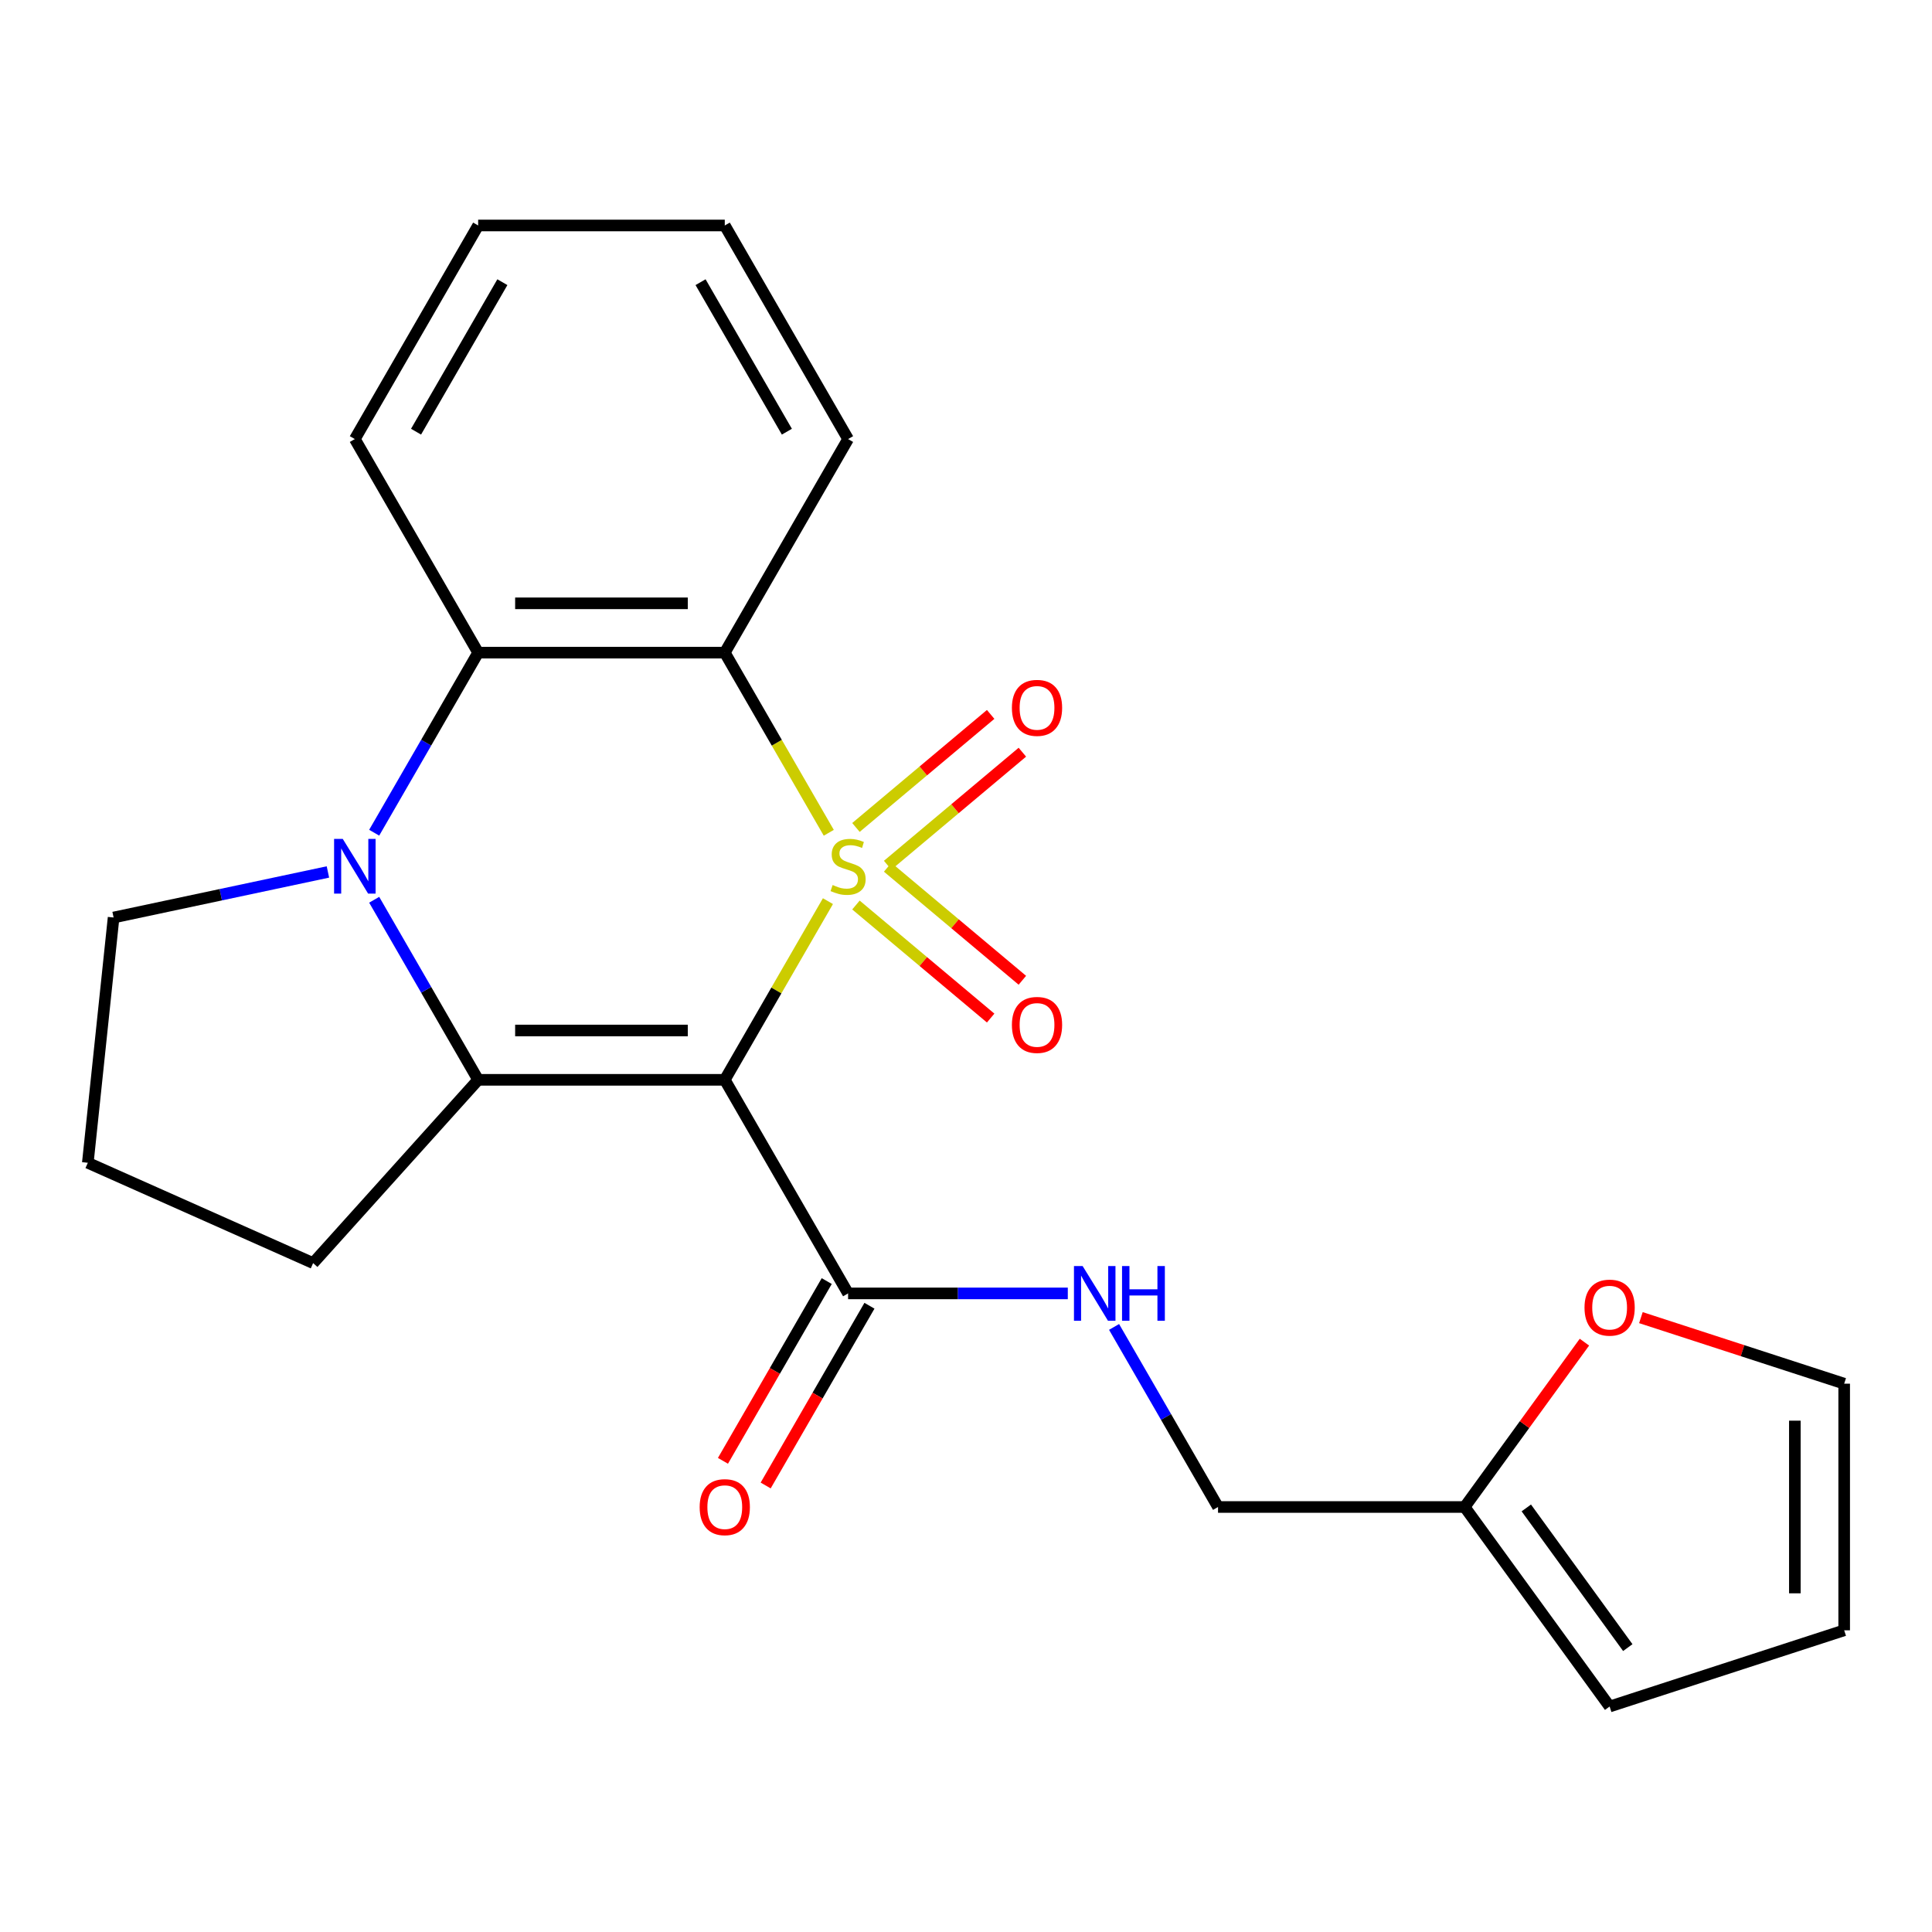 <?xml version='1.0' encoding='iso-8859-1'?>
<svg version='1.1' baseProfile='full'
              xmlns='http://www.w3.org/2000/svg'
                      xmlns:rdkit='http://www.rdkit.org/xml'
                      xmlns:xlink='http://www.w3.org/1999/xlink'
                  xml:space='preserve'
width='1000px' height='1000px' viewBox='0 0 1000 1000'>
<!-- END OF HEADER -->
<rect style='opacity:1.0;fill:#FFFFFF;stroke:none' width='1000' height='1000' x='0' y='0'> </rect>
<path class='bond-0' d='M 428.537,466.434 L 401.84,512.674' style='fill:none;fill-rule:evenodd;stroke:#CCCC00;stroke-width:6px;stroke-linecap:butt;stroke-linejoin:miter;stroke-opacity:1' />
<path class='bond-0' d='M 401.84,512.674 L 375.144,558.915' style='fill:none;fill-rule:evenodd;stroke:#000000;stroke-width:6px;stroke-linecap:butt;stroke-linejoin:miter;stroke-opacity:1' />
<path class='bond-2' d='M 428.976,431.051 L 402.06,384.431' style='fill:none;fill-rule:evenodd;stroke:#CCCC00;stroke-width:6px;stroke-linecap:butt;stroke-linejoin:miter;stroke-opacity:1' />
<path class='bond-2' d='M 402.06,384.431 L 375.144,337.811' style='fill:none;fill-rule:evenodd;stroke:#000000;stroke-width:6px;stroke-linecap:butt;stroke-linejoin:miter;stroke-opacity:1' />
<path class='bond-6' d='M 459.448,447.845 L 494.311,418.591' style='fill:none;fill-rule:evenodd;stroke:#CCCC00;stroke-width:6px;stroke-linecap:butt;stroke-linejoin:miter;stroke-opacity:1' />
<path class='bond-6' d='M 494.311,418.591 L 529.174,389.337' style='fill:none;fill-rule:evenodd;stroke:#FF0000;stroke-width:6px;stroke-linecap:butt;stroke-linejoin:miter;stroke-opacity:1' />
<path class='bond-6' d='M 443.037,428.287 L 477.9,399.033' style='fill:none;fill-rule:evenodd;stroke:#CCCC00;stroke-width:6px;stroke-linecap:butt;stroke-linejoin:miter;stroke-opacity:1' />
<path class='bond-6' d='M 477.9,399.033 L 512.763,369.78' style='fill:none;fill-rule:evenodd;stroke:#FF0000;stroke-width:6px;stroke-linecap:butt;stroke-linejoin:miter;stroke-opacity:1' />
<path class='bond-7' d='M 443.037,468.439 L 477.9,497.692' style='fill:none;fill-rule:evenodd;stroke:#CCCC00;stroke-width:6px;stroke-linecap:butt;stroke-linejoin:miter;stroke-opacity:1' />
<path class='bond-7' d='M 477.9,497.692 L 512.763,526.946' style='fill:none;fill-rule:evenodd;stroke:#FF0000;stroke-width:6px;stroke-linecap:butt;stroke-linejoin:miter;stroke-opacity:1' />
<path class='bond-7' d='M 459.448,448.881 L 494.311,478.135' style='fill:none;fill-rule:evenodd;stroke:#CCCC00;stroke-width:6px;stroke-linecap:butt;stroke-linejoin:miter;stroke-opacity:1' />
<path class='bond-7' d='M 494.311,478.135 L 529.174,507.388' style='fill:none;fill-rule:evenodd;stroke:#FF0000;stroke-width:6px;stroke-linecap:butt;stroke-linejoin:miter;stroke-opacity:1' />
<path class='bond-1' d='M 375.144,558.915 L 247.49,558.915' style='fill:none;fill-rule:evenodd;stroke:#000000;stroke-width:6px;stroke-linecap:butt;stroke-linejoin:miter;stroke-opacity:1' />
<path class='bond-1' d='M 355.996,533.384 L 266.638,533.384' style='fill:none;fill-rule:evenodd;stroke:#000000;stroke-width:6px;stroke-linecap:butt;stroke-linejoin:miter;stroke-opacity:1' />
<path class='bond-5' d='M 375.144,558.915 L 438.971,669.466' style='fill:none;fill-rule:evenodd;stroke:#000000;stroke-width:6px;stroke-linecap:butt;stroke-linejoin:miter;stroke-opacity:1' />
<path class='bond-16' d='M 247.49,558.915 L 162.072,653.78' style='fill:none;fill-rule:evenodd;stroke:#000000;stroke-width:6px;stroke-linecap:butt;stroke-linejoin:miter;stroke-opacity:1' />
<path class='bond-23' d='M 247.49,558.915 L 220.585,512.314' style='fill:none;fill-rule:evenodd;stroke:#000000;stroke-width:6px;stroke-linecap:butt;stroke-linejoin:miter;stroke-opacity:1' />
<path class='bond-23' d='M 220.585,512.314 L 193.68,465.714' style='fill:none;fill-rule:evenodd;stroke:#0000FF;stroke-width:6px;stroke-linecap:butt;stroke-linejoin:miter;stroke-opacity:1' />
<path class='bond-4' d='M 375.144,337.811 L 247.49,337.811' style='fill:none;fill-rule:evenodd;stroke:#000000;stroke-width:6px;stroke-linecap:butt;stroke-linejoin:miter;stroke-opacity:1' />
<path class='bond-4' d='M 355.996,312.28 L 266.638,312.28' style='fill:none;fill-rule:evenodd;stroke:#000000;stroke-width:6px;stroke-linecap:butt;stroke-linejoin:miter;stroke-opacity:1' />
<path class='bond-18' d='M 375.144,337.811 L 438.971,227.259' style='fill:none;fill-rule:evenodd;stroke:#000000;stroke-width:6px;stroke-linecap:butt;stroke-linejoin:miter;stroke-opacity:1' />
<path class='bond-3' d='M 193.68,431.011 L 220.585,384.411' style='fill:none;fill-rule:evenodd;stroke:#0000FF;stroke-width:6px;stroke-linecap:butt;stroke-linejoin:miter;stroke-opacity:1' />
<path class='bond-3' d='M 220.585,384.411 L 247.49,337.811' style='fill:none;fill-rule:evenodd;stroke:#000000;stroke-width:6px;stroke-linecap:butt;stroke-linejoin:miter;stroke-opacity:1' />
<path class='bond-17' d='M 169.731,451.324 L 114.265,463.114' style='fill:none;fill-rule:evenodd;stroke:#0000FF;stroke-width:6px;stroke-linecap:butt;stroke-linejoin:miter;stroke-opacity:1' />
<path class='bond-17' d='M 114.265,463.114 L 58.798,474.904' style='fill:none;fill-rule:evenodd;stroke:#000000;stroke-width:6px;stroke-linecap:butt;stroke-linejoin:miter;stroke-opacity:1' />
<path class='bond-19' d='M 247.49,337.811 L 183.663,227.259' style='fill:none;fill-rule:evenodd;stroke:#000000;stroke-width:6px;stroke-linecap:butt;stroke-linejoin:miter;stroke-opacity:1' />
<path class='bond-8' d='M 438.971,669.466 L 495.832,669.466' style='fill:none;fill-rule:evenodd;stroke:#000000;stroke-width:6px;stroke-linecap:butt;stroke-linejoin:miter;stroke-opacity:1' />
<path class='bond-8' d='M 495.832,669.466 L 552.694,669.466' style='fill:none;fill-rule:evenodd;stroke:#0000FF;stroke-width:6px;stroke-linecap:butt;stroke-linejoin:miter;stroke-opacity:1' />
<path class='bond-11' d='M 427.916,663.084 L 401.057,709.604' style='fill:none;fill-rule:evenodd;stroke:#000000;stroke-width:6px;stroke-linecap:butt;stroke-linejoin:miter;stroke-opacity:1' />
<path class='bond-11' d='M 401.057,709.604 L 374.199,756.124' style='fill:none;fill-rule:evenodd;stroke:#FF0000;stroke-width:6px;stroke-linecap:butt;stroke-linejoin:miter;stroke-opacity:1' />
<path class='bond-11' d='M 450.026,675.849 L 423.168,722.369' style='fill:none;fill-rule:evenodd;stroke:#000000;stroke-width:6px;stroke-linecap:butt;stroke-linejoin:miter;stroke-opacity:1' />
<path class='bond-11' d='M 423.168,722.369 L 396.309,768.889' style='fill:none;fill-rule:evenodd;stroke:#FF0000;stroke-width:6px;stroke-linecap:butt;stroke-linejoin:miter;stroke-opacity:1' />
<path class='bond-15' d='M 576.643,686.818 L 603.547,733.418' style='fill:none;fill-rule:evenodd;stroke:#0000FF;stroke-width:6px;stroke-linecap:butt;stroke-linejoin:miter;stroke-opacity:1' />
<path class='bond-15' d='M 603.547,733.418 L 630.452,780.018' style='fill:none;fill-rule:evenodd;stroke:#000000;stroke-width:6px;stroke-linecap:butt;stroke-linejoin:miter;stroke-opacity:1' />
<path class='bond-9' d='M 758.106,780.018 L 630.452,780.018' style='fill:none;fill-rule:evenodd;stroke:#000000;stroke-width:6px;stroke-linecap:butt;stroke-linejoin:miter;stroke-opacity:1' />
<path class='bond-10' d='M 758.106,780.018 L 789.101,737.356' style='fill:none;fill-rule:evenodd;stroke:#000000;stroke-width:6px;stroke-linecap:butt;stroke-linejoin:miter;stroke-opacity:1' />
<path class='bond-10' d='M 789.101,737.356 L 820.097,694.695' style='fill:none;fill-rule:evenodd;stroke:#FF0000;stroke-width:6px;stroke-linecap:butt;stroke-linejoin:miter;stroke-opacity:1' />
<path class='bond-12' d='M 758.106,780.018 L 833.139,883.292' style='fill:none;fill-rule:evenodd;stroke:#000000;stroke-width:6px;stroke-linecap:butt;stroke-linejoin:miter;stroke-opacity:1' />
<path class='bond-12' d='M 790.016,780.502 L 842.539,852.794' style='fill:none;fill-rule:evenodd;stroke:#000000;stroke-width:6px;stroke-linecap:butt;stroke-linejoin:miter;stroke-opacity:1' />
<path class='bond-13' d='M 849.331,682.004 L 901.938,699.098' style='fill:none;fill-rule:evenodd;stroke:#FF0000;stroke-width:6px;stroke-linecap:butt;stroke-linejoin:miter;stroke-opacity:1' />
<path class='bond-13' d='M 901.938,699.098 L 954.545,716.191' style='fill:none;fill-rule:evenodd;stroke:#000000;stroke-width:6px;stroke-linecap:butt;stroke-linejoin:miter;stroke-opacity:1' />
<path class='bond-14' d='M 833.139,883.292 L 954.545,843.845' style='fill:none;fill-rule:evenodd;stroke:#000000;stroke-width:6px;stroke-linecap:butt;stroke-linejoin:miter;stroke-opacity:1' />
<path class='bond-26' d='M 954.545,716.191 L 954.545,843.845' style='fill:none;fill-rule:evenodd;stroke:#000000;stroke-width:6px;stroke-linecap:butt;stroke-linejoin:miter;stroke-opacity:1' />
<path class='bond-26' d='M 929.015,735.339 L 929.015,824.697' style='fill:none;fill-rule:evenodd;stroke:#000000;stroke-width:6px;stroke-linecap:butt;stroke-linejoin:miter;stroke-opacity:1' />
<path class='bond-20' d='M 162.072,653.78 L 45.455,601.858' style='fill:none;fill-rule:evenodd;stroke:#000000;stroke-width:6px;stroke-linecap:butt;stroke-linejoin:miter;stroke-opacity:1' />
<path class='bond-25' d='M 58.798,474.904 L 45.455,601.858' style='fill:none;fill-rule:evenodd;stroke:#000000;stroke-width:6px;stroke-linecap:butt;stroke-linejoin:miter;stroke-opacity:1' />
<path class='bond-21' d='M 438.971,227.259 L 375.144,116.708' style='fill:none;fill-rule:evenodd;stroke:#000000;stroke-width:6px;stroke-linecap:butt;stroke-linejoin:miter;stroke-opacity:1' />
<path class='bond-21' d='M 407.286,223.442 L 362.607,146.056' style='fill:none;fill-rule:evenodd;stroke:#000000;stroke-width:6px;stroke-linecap:butt;stroke-linejoin:miter;stroke-opacity:1' />
<path class='bond-24' d='M 183.663,227.259 L 247.49,116.708' style='fill:none;fill-rule:evenodd;stroke:#000000;stroke-width:6px;stroke-linecap:butt;stroke-linejoin:miter;stroke-opacity:1' />
<path class='bond-24' d='M 215.347,223.442 L 260.026,146.056' style='fill:none;fill-rule:evenodd;stroke:#000000;stroke-width:6px;stroke-linecap:butt;stroke-linejoin:miter;stroke-opacity:1' />
<path class='bond-22' d='M 375.144,116.708 L 247.49,116.708' style='fill:none;fill-rule:evenodd;stroke:#000000;stroke-width:6px;stroke-linecap:butt;stroke-linejoin:miter;stroke-opacity:1' />
<path  class='atom-0' d='M 430.971 458.083
Q 431.291 458.203, 432.611 458.763
Q 433.931 459.323, 435.371 459.683
Q 436.851 460.003, 438.291 460.003
Q 440.971 460.003, 442.531 458.723
Q 444.091 457.403, 444.091 455.123
Q 444.091 453.563, 443.291 452.603
Q 442.531 451.643, 441.331 451.123
Q 440.131 450.603, 438.131 450.003
Q 435.611 449.243, 434.091 448.523
Q 432.611 447.803, 431.531 446.283
Q 430.491 444.763, 430.491 442.203
Q 430.491 438.643, 432.891 436.443
Q 435.331 434.243, 440.131 434.243
Q 443.411 434.243, 447.131 435.803
L 446.211 438.883
Q 442.811 437.483, 440.251 437.483
Q 437.491 437.483, 435.971 438.643
Q 434.451 439.763, 434.491 441.723
Q 434.491 443.243, 435.251 444.163
Q 436.051 445.083, 437.171 445.603
Q 438.331 446.123, 440.251 446.723
Q 442.811 447.523, 444.331 448.323
Q 445.851 449.123, 446.931 450.763
Q 448.051 452.363, 448.051 455.123
Q 448.051 459.043, 445.411 461.163
Q 442.811 463.243, 438.451 463.243
Q 435.931 463.243, 434.011 462.683
Q 432.131 462.163, 429.891 461.243
L 430.971 458.083
' fill='#CCCC00'/>
<path  class='atom-4' d='M 177.403 434.203
L 186.683 449.203
Q 187.603 450.683, 189.083 453.363
Q 190.563 456.043, 190.643 456.203
L 190.643 434.203
L 194.403 434.203
L 194.403 462.523
L 190.523 462.523
L 180.563 446.123
Q 179.403 444.203, 178.163 442.003
Q 176.963 439.803, 176.603 439.123
L 176.603 462.523
L 172.923 462.523
L 172.923 434.203
L 177.403 434.203
' fill='#0000FF'/>
<path  class='atom-7' d='M 523.759 366.388
Q 523.759 359.588, 527.119 355.788
Q 530.479 351.988, 536.759 351.988
Q 543.039 351.988, 546.399 355.788
Q 549.759 359.588, 549.759 366.388
Q 549.759 373.268, 546.359 377.188
Q 542.959 381.068, 536.759 381.068
Q 530.519 381.068, 527.119 377.188
Q 523.759 373.308, 523.759 366.388
M 536.759 377.868
Q 541.079 377.868, 543.399 374.988
Q 545.759 372.068, 545.759 366.388
Q 545.759 360.828, 543.399 358.028
Q 541.079 355.188, 536.759 355.188
Q 532.439 355.188, 530.079 357.988
Q 527.759 360.788, 527.759 366.388
Q 527.759 372.108, 530.079 374.988
Q 532.439 377.868, 536.759 377.868
' fill='#FF0000'/>
<path  class='atom-8' d='M 523.759 530.497
Q 523.759 523.697, 527.119 519.897
Q 530.479 516.097, 536.759 516.097
Q 543.039 516.097, 546.399 519.897
Q 549.759 523.697, 549.759 530.497
Q 549.759 537.377, 546.359 541.297
Q 542.959 545.177, 536.759 545.177
Q 530.519 545.177, 527.119 541.297
Q 523.759 537.417, 523.759 530.497
M 536.759 541.977
Q 541.079 541.977, 543.399 539.097
Q 545.759 536.177, 545.759 530.497
Q 545.759 524.937, 543.399 522.137
Q 541.079 519.297, 536.759 519.297
Q 532.439 519.297, 530.079 522.097
Q 527.759 524.897, 527.759 530.497
Q 527.759 536.217, 530.079 539.097
Q 532.439 541.977, 536.759 541.977
' fill='#FF0000'/>
<path  class='atom-9' d='M 560.365 655.306
L 569.645 670.306
Q 570.565 671.786, 572.045 674.466
Q 573.525 677.146, 573.605 677.306
L 573.605 655.306
L 577.365 655.306
L 577.365 683.626
L 573.485 683.626
L 563.525 667.226
Q 562.365 665.306, 561.125 663.106
Q 559.925 660.906, 559.565 660.226
L 559.565 683.626
L 555.885 683.626
L 555.885 655.306
L 560.365 655.306
' fill='#0000FF'/>
<path  class='atom-9' d='M 580.765 655.306
L 584.605 655.306
L 584.605 667.346
L 599.085 667.346
L 599.085 655.306
L 602.925 655.306
L 602.925 683.626
L 599.085 683.626
L 599.085 670.546
L 584.605 670.546
L 584.605 683.626
L 580.765 683.626
L 580.765 655.306
' fill='#0000FF'/>
<path  class='atom-11' d='M 820.139 676.824
Q 820.139 670.024, 823.499 666.224
Q 826.859 662.424, 833.139 662.424
Q 839.419 662.424, 842.779 666.224
Q 846.139 670.024, 846.139 676.824
Q 846.139 683.704, 842.739 687.624
Q 839.339 691.504, 833.139 691.504
Q 826.899 691.504, 823.499 687.624
Q 820.139 683.744, 820.139 676.824
M 833.139 688.304
Q 837.459 688.304, 839.779 685.424
Q 842.139 682.504, 842.139 676.824
Q 842.139 671.264, 839.779 668.464
Q 837.459 665.624, 833.139 665.624
Q 828.819 665.624, 826.459 668.424
Q 824.139 671.224, 824.139 676.824
Q 824.139 682.544, 826.459 685.424
Q 828.819 688.304, 833.139 688.304
' fill='#FF0000'/>
<path  class='atom-12' d='M 362.144 780.098
Q 362.144 773.298, 365.504 769.498
Q 368.864 765.698, 375.144 765.698
Q 381.424 765.698, 384.784 769.498
Q 388.144 773.298, 388.144 780.098
Q 388.144 786.978, 384.744 790.898
Q 381.344 794.778, 375.144 794.778
Q 368.904 794.778, 365.504 790.898
Q 362.144 787.018, 362.144 780.098
M 375.144 791.578
Q 379.464 791.578, 381.784 788.698
Q 384.144 785.778, 384.144 780.098
Q 384.144 774.538, 381.784 771.738
Q 379.464 768.898, 375.144 768.898
Q 370.824 768.898, 368.464 771.698
Q 366.144 774.498, 366.144 780.098
Q 366.144 785.818, 368.464 788.698
Q 370.824 791.578, 375.144 791.578
' fill='#FF0000'/>
</svg>

